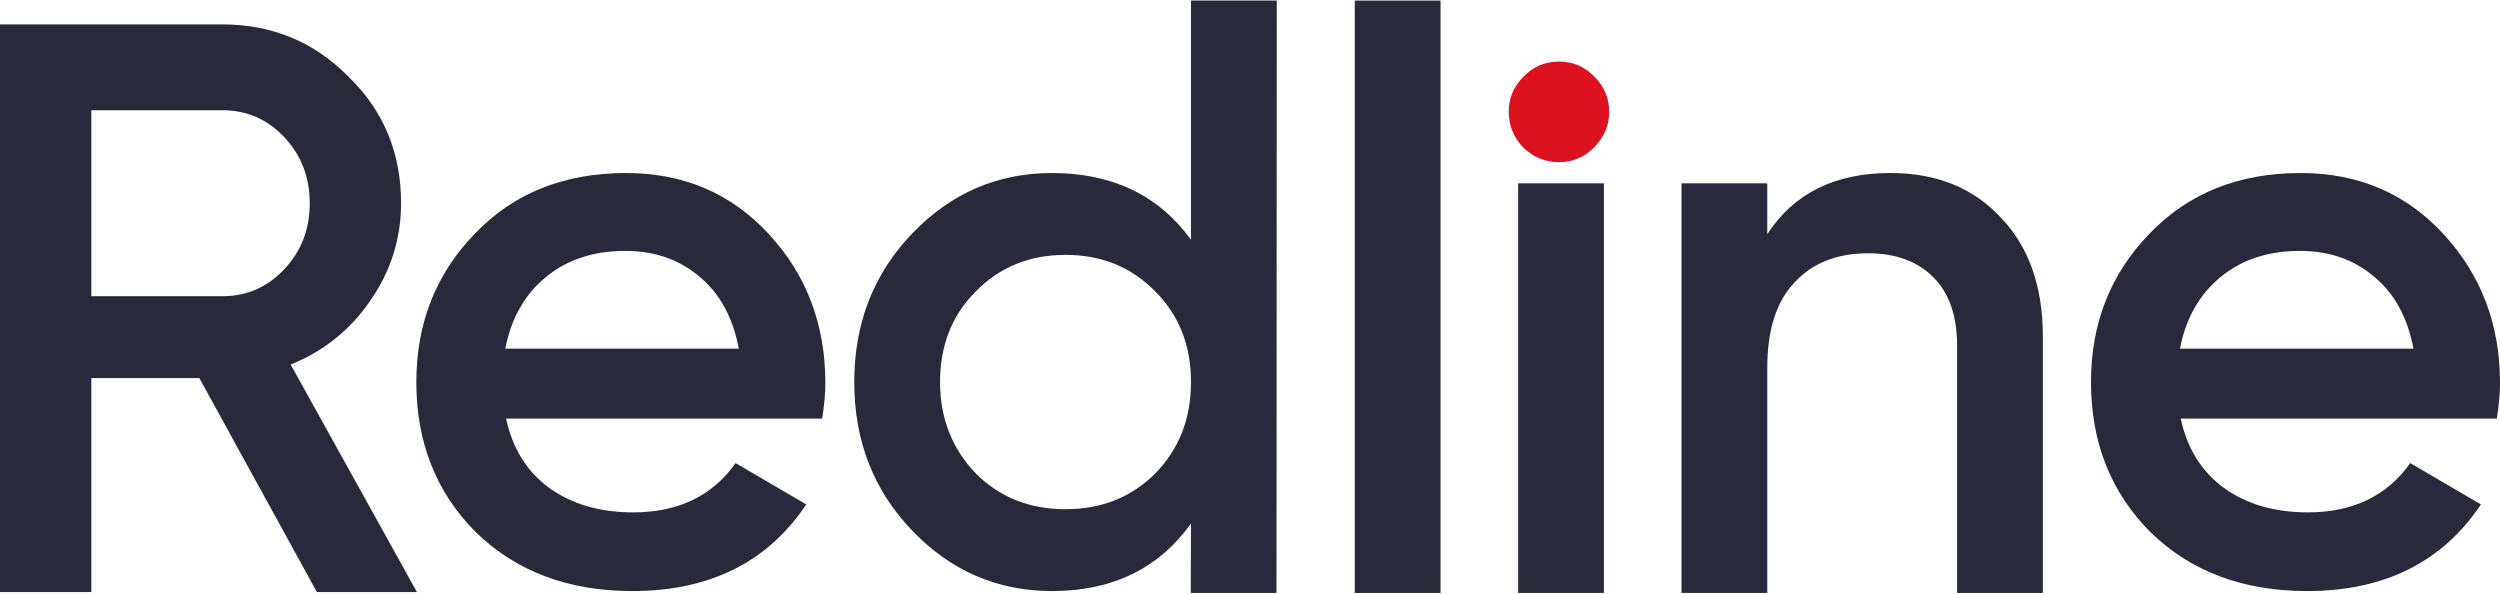 <svg width="1310" height="311" viewBox="0 0 1310 311" fill="none" xmlns="http://www.w3.org/2000/svg">
<path d="M218.485 310.251H166.048L104.456 198.107H47.858V310.251H0V12.787H116.525C142.605 12.787 164.661 21.949 182.695 40.273C201.006 58.041 210.161 80.113 210.161 106.488C210.161 125.089 204.751 142.164 193.931 157.711C183.388 172.981 169.516 184.086 152.315 191.027L218.485 310.251ZM116.525 57.763H47.858V155.212H116.525C129.287 155.212 140.108 150.493 148.986 141.053C157.864 131.614 162.303 120.092 162.303 106.488C162.303 92.884 157.864 81.362 148.986 71.923C140.108 62.483 129.287 57.763 116.525 57.763Z" fill="#29293B"/>
<path d="M430.818 219.345H265.186C268.515 234.893 276.006 246.97 287.659 255.576C299.589 264.183 314.293 268.486 331.772 268.486C355.354 268.486 373.249 259.88 385.457 242.667L422.495 264.322C402.242 294.584 371.862 309.715 331.356 309.715C297.785 309.715 270.457 299.442 249.372 278.898C228.564 258.075 218.16 231.839 218.16 200.189C218.16 169.372 228.425 143.413 248.956 122.313C269.209 101.213 295.566 90.663 328.026 90.663C358.267 90.663 383.237 101.352 402.935 122.729C422.634 144.107 432.483 170.066 432.483 200.605C432.483 206.158 431.928 212.405 430.818 219.345ZM264.77 182.698H387.121C384.069 166.318 377.133 153.685 366.313 144.801C355.771 135.917 342.87 131.475 327.61 131.475C310.964 131.475 297.092 136.056 285.994 145.218C274.897 154.379 267.822 166.873 264.77 182.698Z" fill="#29293B"/>
<path d="M624.086 125.644V0.293H669.032L668.894 310.707H623.948L624.086 274.317C607.163 297.915 582.887 309.715 551.258 309.715C522.682 309.715 498.267 299.165 478.014 278.065C457.761 256.965 447.634 231.006 447.634 200.189C447.634 169.372 457.761 143.413 478.014 122.313C498.267 101.213 522.682 90.663 551.258 90.663C582.887 90.663 607.163 102.323 624.086 125.644ZM511.307 248.08C523.792 260.574 539.467 266.821 558.333 266.821C577.199 266.821 592.874 260.574 605.359 248.08C617.844 235.309 624.086 219.345 624.086 200.189C624.086 181.032 617.844 165.207 605.359 152.714C592.874 139.943 577.199 133.557 558.333 133.557C539.467 133.557 523.792 139.943 511.307 152.714C498.822 165.207 492.58 181.032 492.58 200.189C492.58 219.068 498.822 235.032 511.307 248.08Z" fill="#29293B"/>
<path d="M754.84 310.707H709.894V0.293H754.84V310.707Z" fill="#29293B"/>
<path d="M840.446 310.707H795.5V96.077H840.446V310.707Z" fill="#29293B"/>
<path d="M990.557 90.663C1014.69 90.663 1033.98 98.436 1048.4 113.984C1063.11 129.254 1070.46 150.076 1070.46 176.451V310.707H1025.51V181.032C1025.51 165.485 1021.35 153.547 1013.03 145.218C1004.71 136.889 993.331 132.724 978.904 132.724C962.535 132.724 949.634 137.86 940.201 148.133C930.768 158.127 926.052 172.981 926.052 192.693V310.707H881.106V96.077H926.052V122.729C939.924 101.352 961.426 90.663 990.557 90.663Z" fill="#29293B"/>
<path d="M1308.34 219.345H1142.7C1146.03 234.893 1153.52 246.97 1165.18 255.576C1177.11 264.183 1191.81 268.486 1209.29 268.486C1232.87 268.486 1250.77 259.88 1262.97 242.667L1300.01 264.322C1279.76 294.584 1249.38 309.715 1208.87 309.715C1175.3 309.715 1147.97 299.442 1126.89 278.898C1106.08 258.075 1095.68 231.839 1095.68 200.189C1095.68 169.372 1105.94 143.413 1126.47 122.313C1146.73 101.213 1173.08 90.663 1205.54 90.663C1235.78 90.663 1260.75 101.352 1280.45 122.729C1300.15 144.107 1310 170.066 1310 200.605C1310 206.158 1309.45 212.405 1308.34 219.345ZM1142.29 182.698H1264.64C1261.59 166.318 1254.65 153.685 1243.83 144.801C1233.29 135.917 1220.39 131.475 1205.13 131.475C1188.48 131.475 1174.61 136.056 1163.51 145.218C1152.41 154.379 1145.34 166.873 1142.29 182.698Z" fill="#29293B"/>
<path d="M835.203 77.337C830.116 82.43 824.013 84.977 816.892 84.977C809.771 84.977 803.54 82.43 798.199 77.337C793.113 71.989 790.569 65.749 790.569 58.619C790.569 51.488 793.113 45.376 798.199 40.282C803.285 34.934 809.516 32.26 816.892 32.26C824.267 32.26 830.498 34.934 835.584 40.282C840.671 45.376 843.214 51.488 843.214 58.619C843.214 65.749 840.543 71.989 835.203 77.337Z" fill="#DD1220"/>
</svg>
